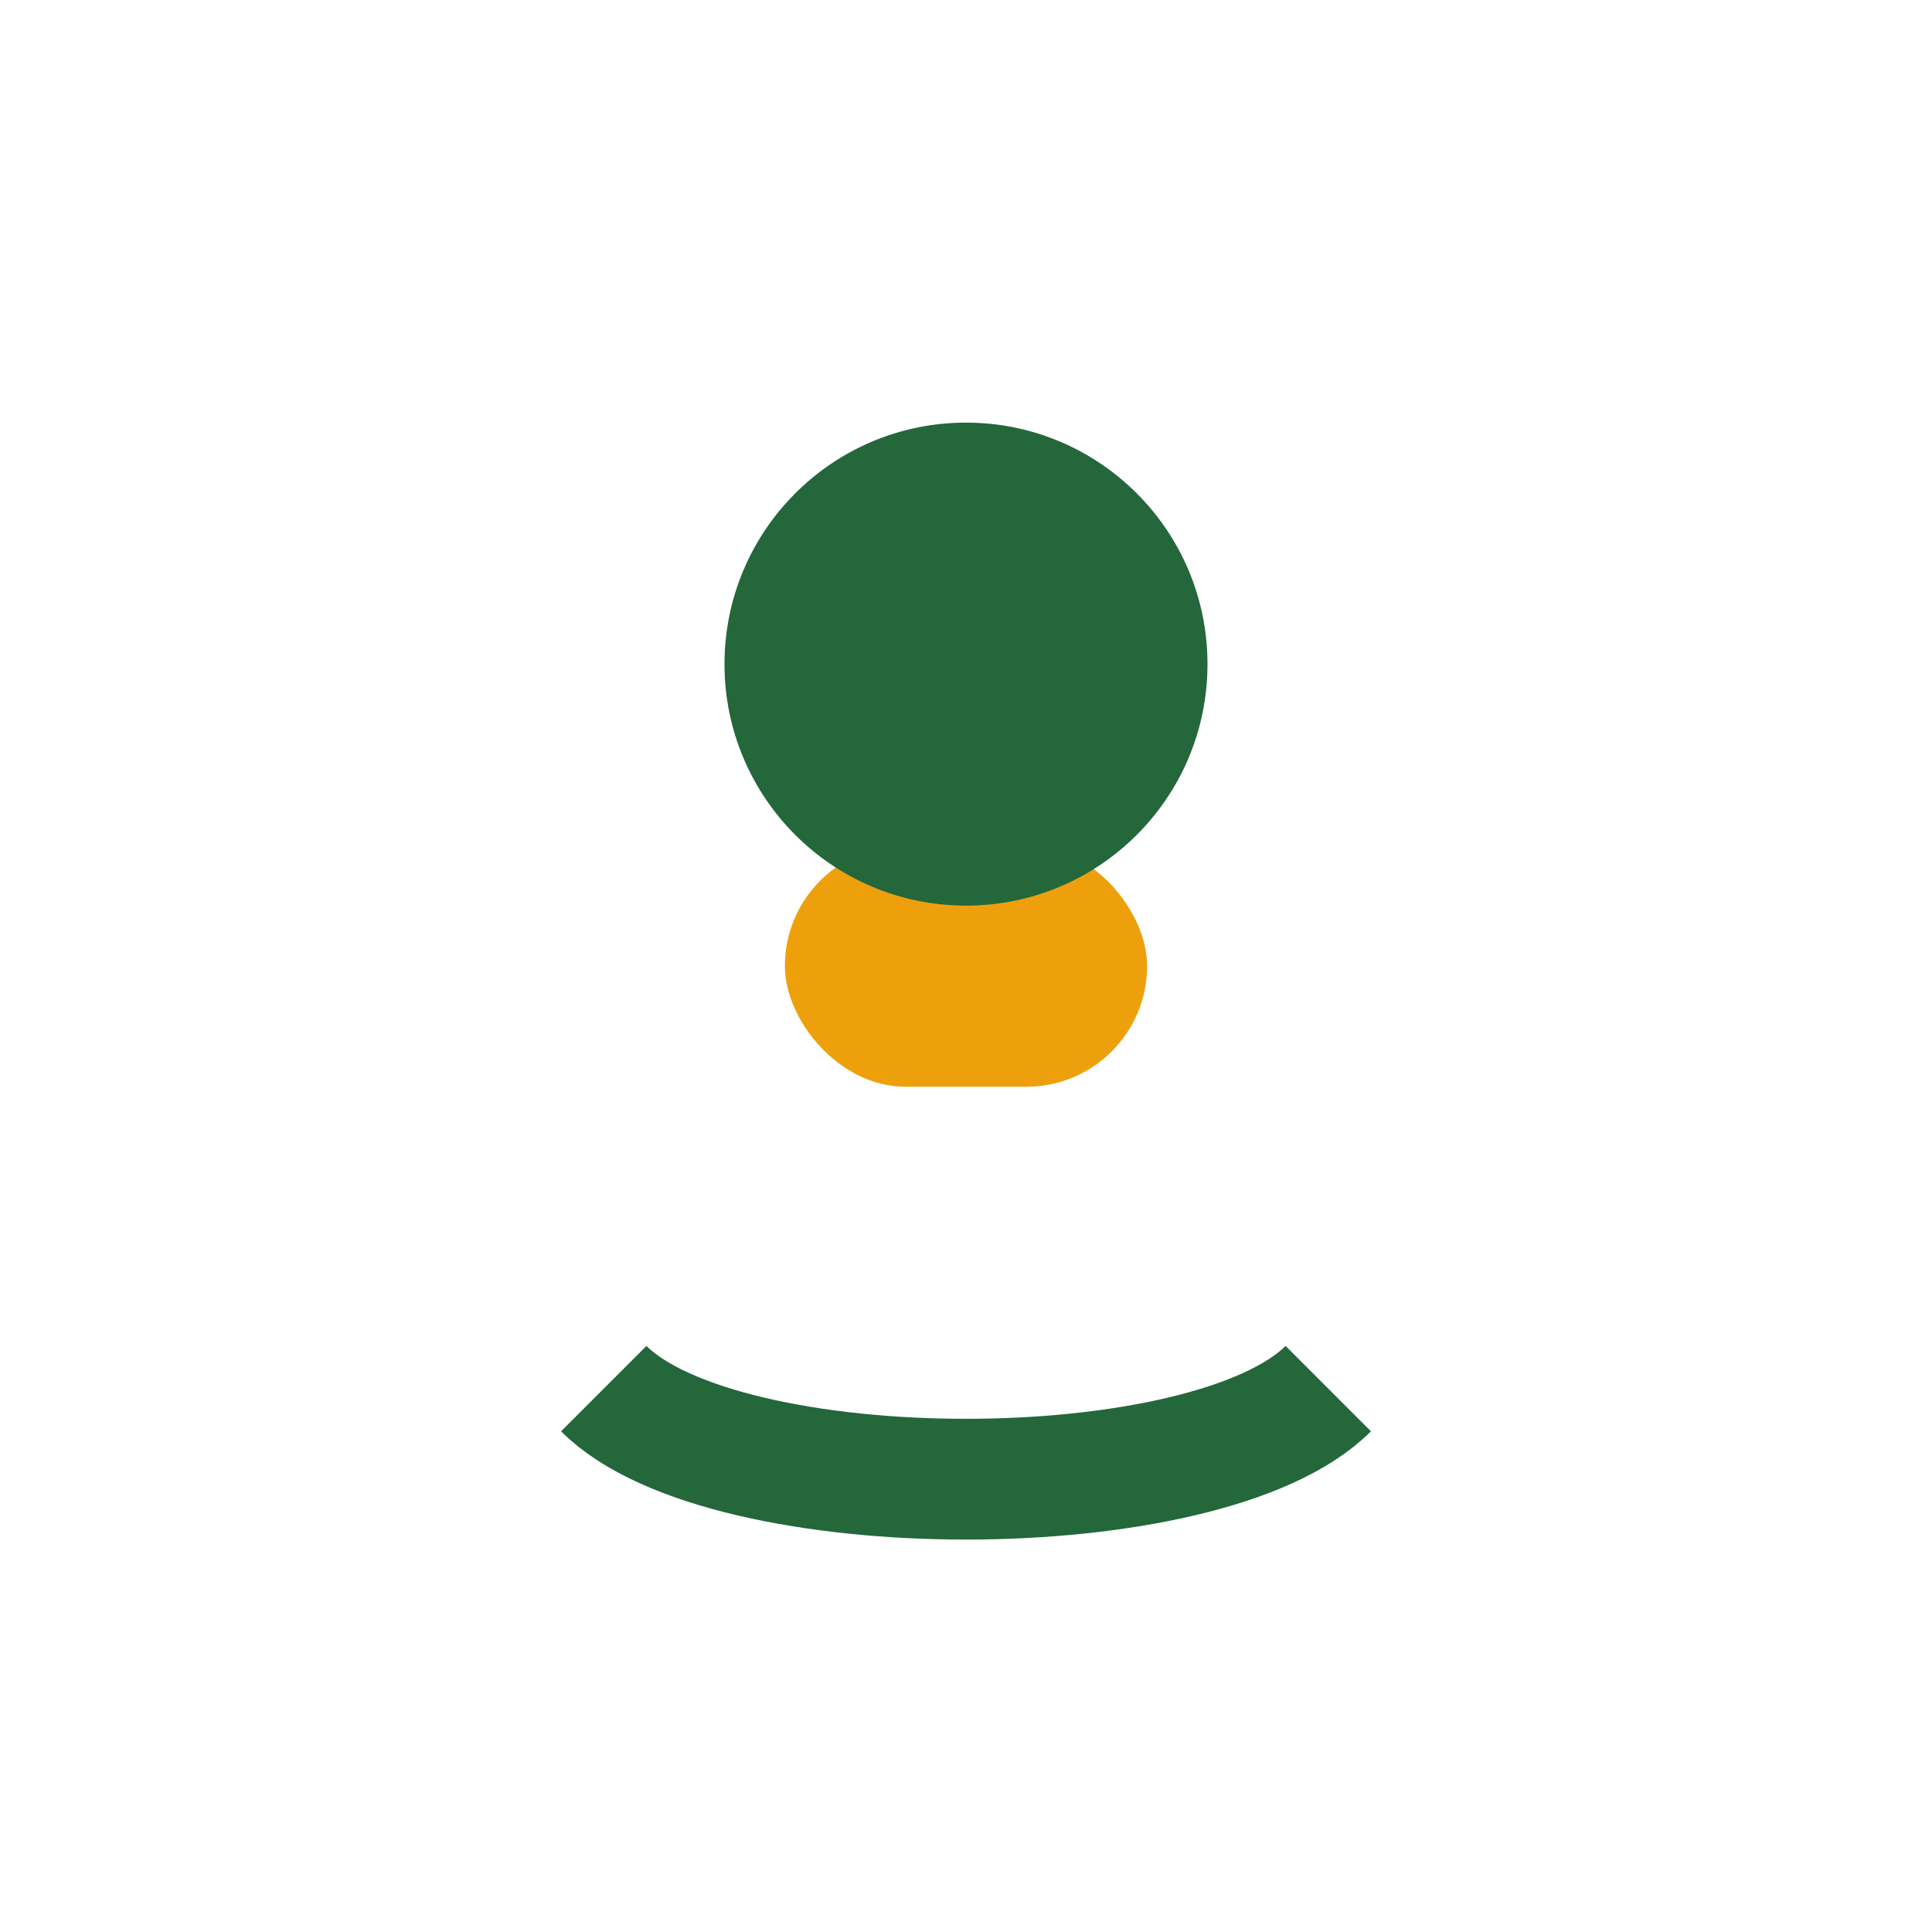 <?xml version="1.0" encoding="UTF-8"?>
<svg xmlns="http://www.w3.org/2000/svg" width="32" height="32" viewBox="0 0 32 32"><rect x="13" y="14" width="6" height="4" rx="2" fill="#EEA00C"/><circle cx="16" cy="11" r="4" fill="#23673B"/><path d="M10 23c2 2 10 2 12 0" stroke="#23673B" stroke-width="2" fill="none"/></svg>